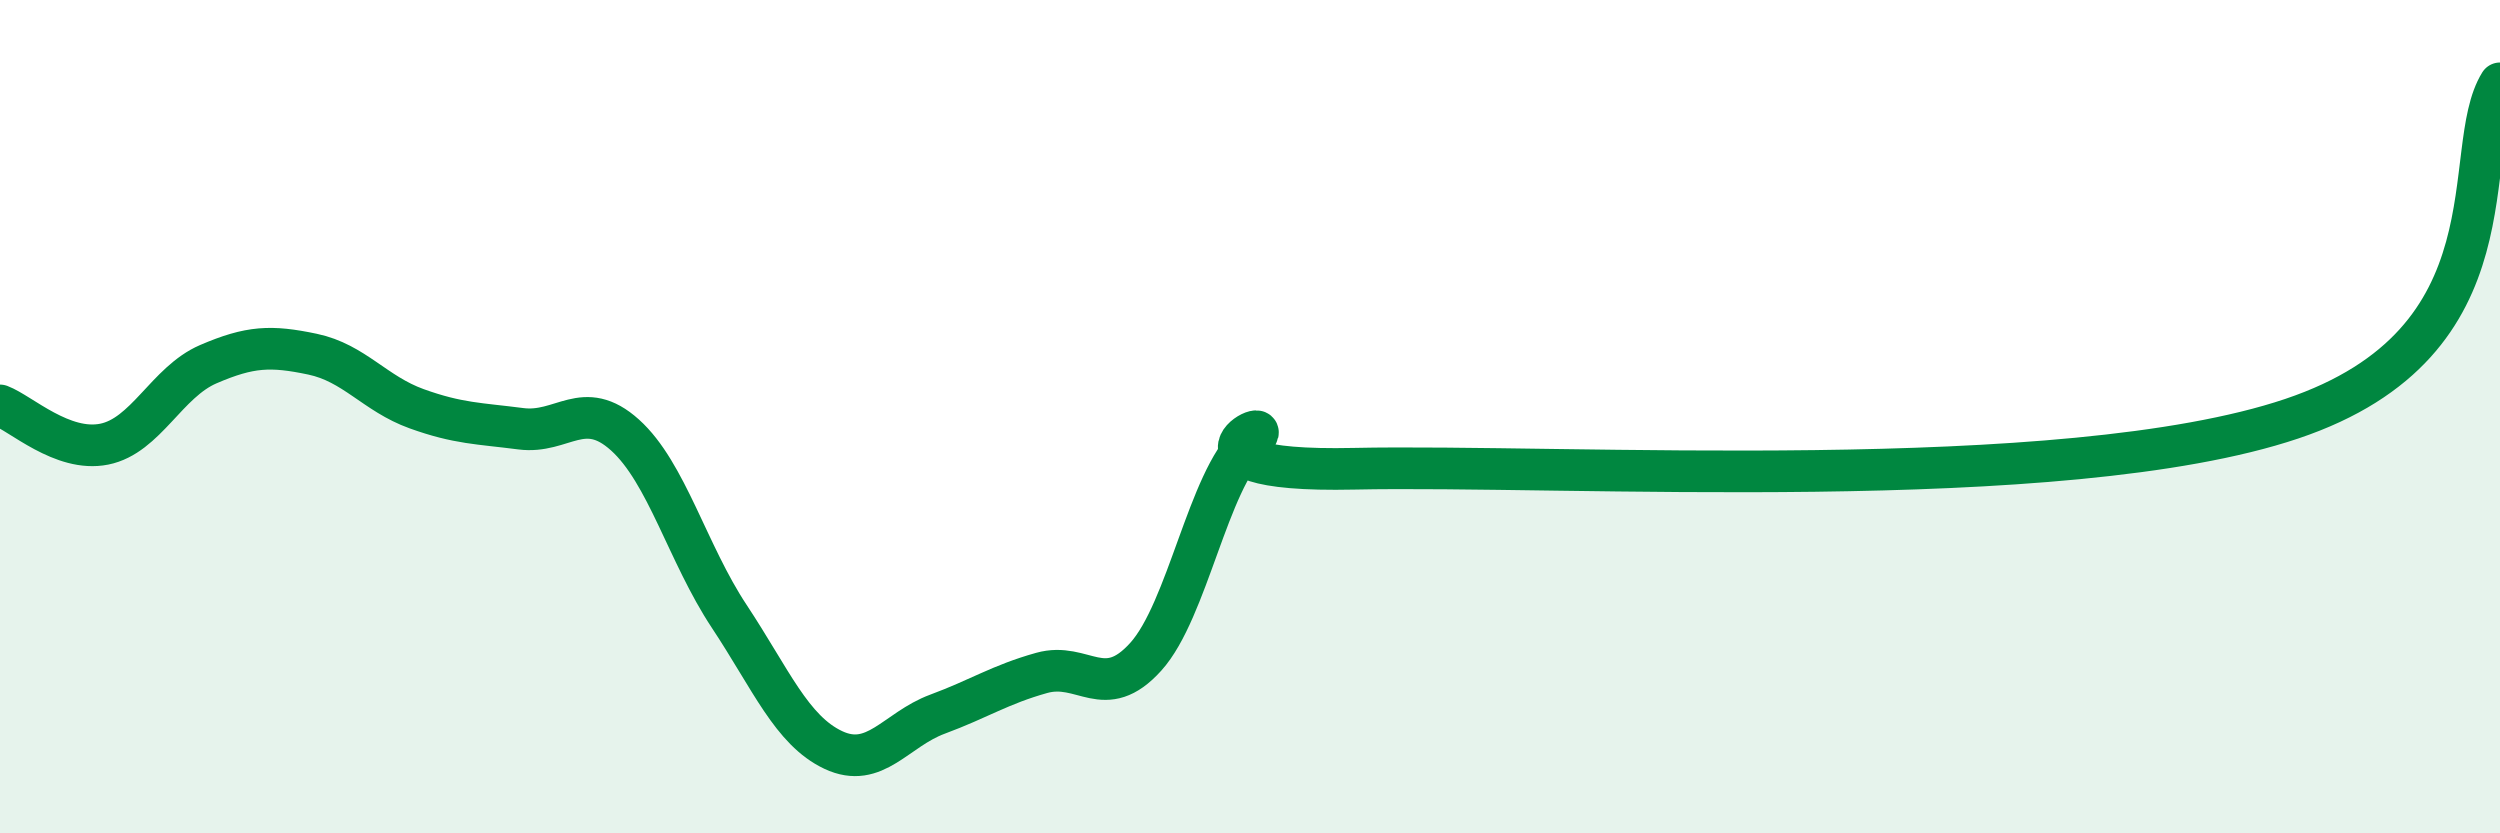 
    <svg width="60" height="20" viewBox="0 0 60 20" xmlns="http://www.w3.org/2000/svg">
      <path
        d="M 0,9.73 C 0.5,9.92 1.5,10.86 2.5,10.66 C 3.5,10.46 4,9.17 5,8.74 C 6,8.31 6.5,8.29 7.5,8.5 C 8.5,8.71 9,9.45 10,9.81 C 11,10.17 11.5,10.16 12.5,10.29 C 13.5,10.42 14,9.54 15,10.44 C 16,11.34 16.5,13.28 17.5,14.79 C 18.5,16.3 19,17.53 20,18 C 21,18.47 21.5,17.51 22.5,17.14 C 23.5,16.77 24,16.43 25,16.15 C 26,15.87 26.5,16.87 27.5,15.76 C 28.5,14.65 29,11.52 30,10.62 C 31,9.72 27.5,11.36 32.5,11.25 C 37.5,11.14 49.5,11.9 55,10.05 C 60.5,8.2 59,3.61 60,2L60 20L0 20Z"
        fill="#008740"
        opacity="0.1"
        stroke-linecap="round"
        stroke-linejoin="round"
      />
      <path
        d="M 0,9.73 C 0.5,9.92 1.5,10.86 2.5,10.66 C 3.5,10.46 4,9.17 5,8.74 C 6,8.31 6.5,8.29 7.5,8.5 C 8.5,8.71 9,9.45 10,9.81 C 11,10.17 11.5,10.16 12.5,10.29 C 13.5,10.42 14,9.54 15,10.44 C 16,11.34 16.5,13.28 17.5,14.79 C 18.5,16.3 19,17.53 20,18 C 21,18.47 21.5,17.51 22.5,17.14 C 23.5,16.77 24,16.43 25,16.15 C 26,15.87 26.5,16.87 27.5,15.76 C 28.5,14.65 29,11.52 30,10.62 C 31,9.72 27.5,11.36 32.5,11.25 C 37.5,11.14 49.5,11.9 55,10.05 C 60.5,8.2 59,3.61 60,2"
        stroke="#008740"
        stroke-width="1"
        fill="none"
        stroke-linecap="round"
        stroke-linejoin="round"
      />
    </svg>
  